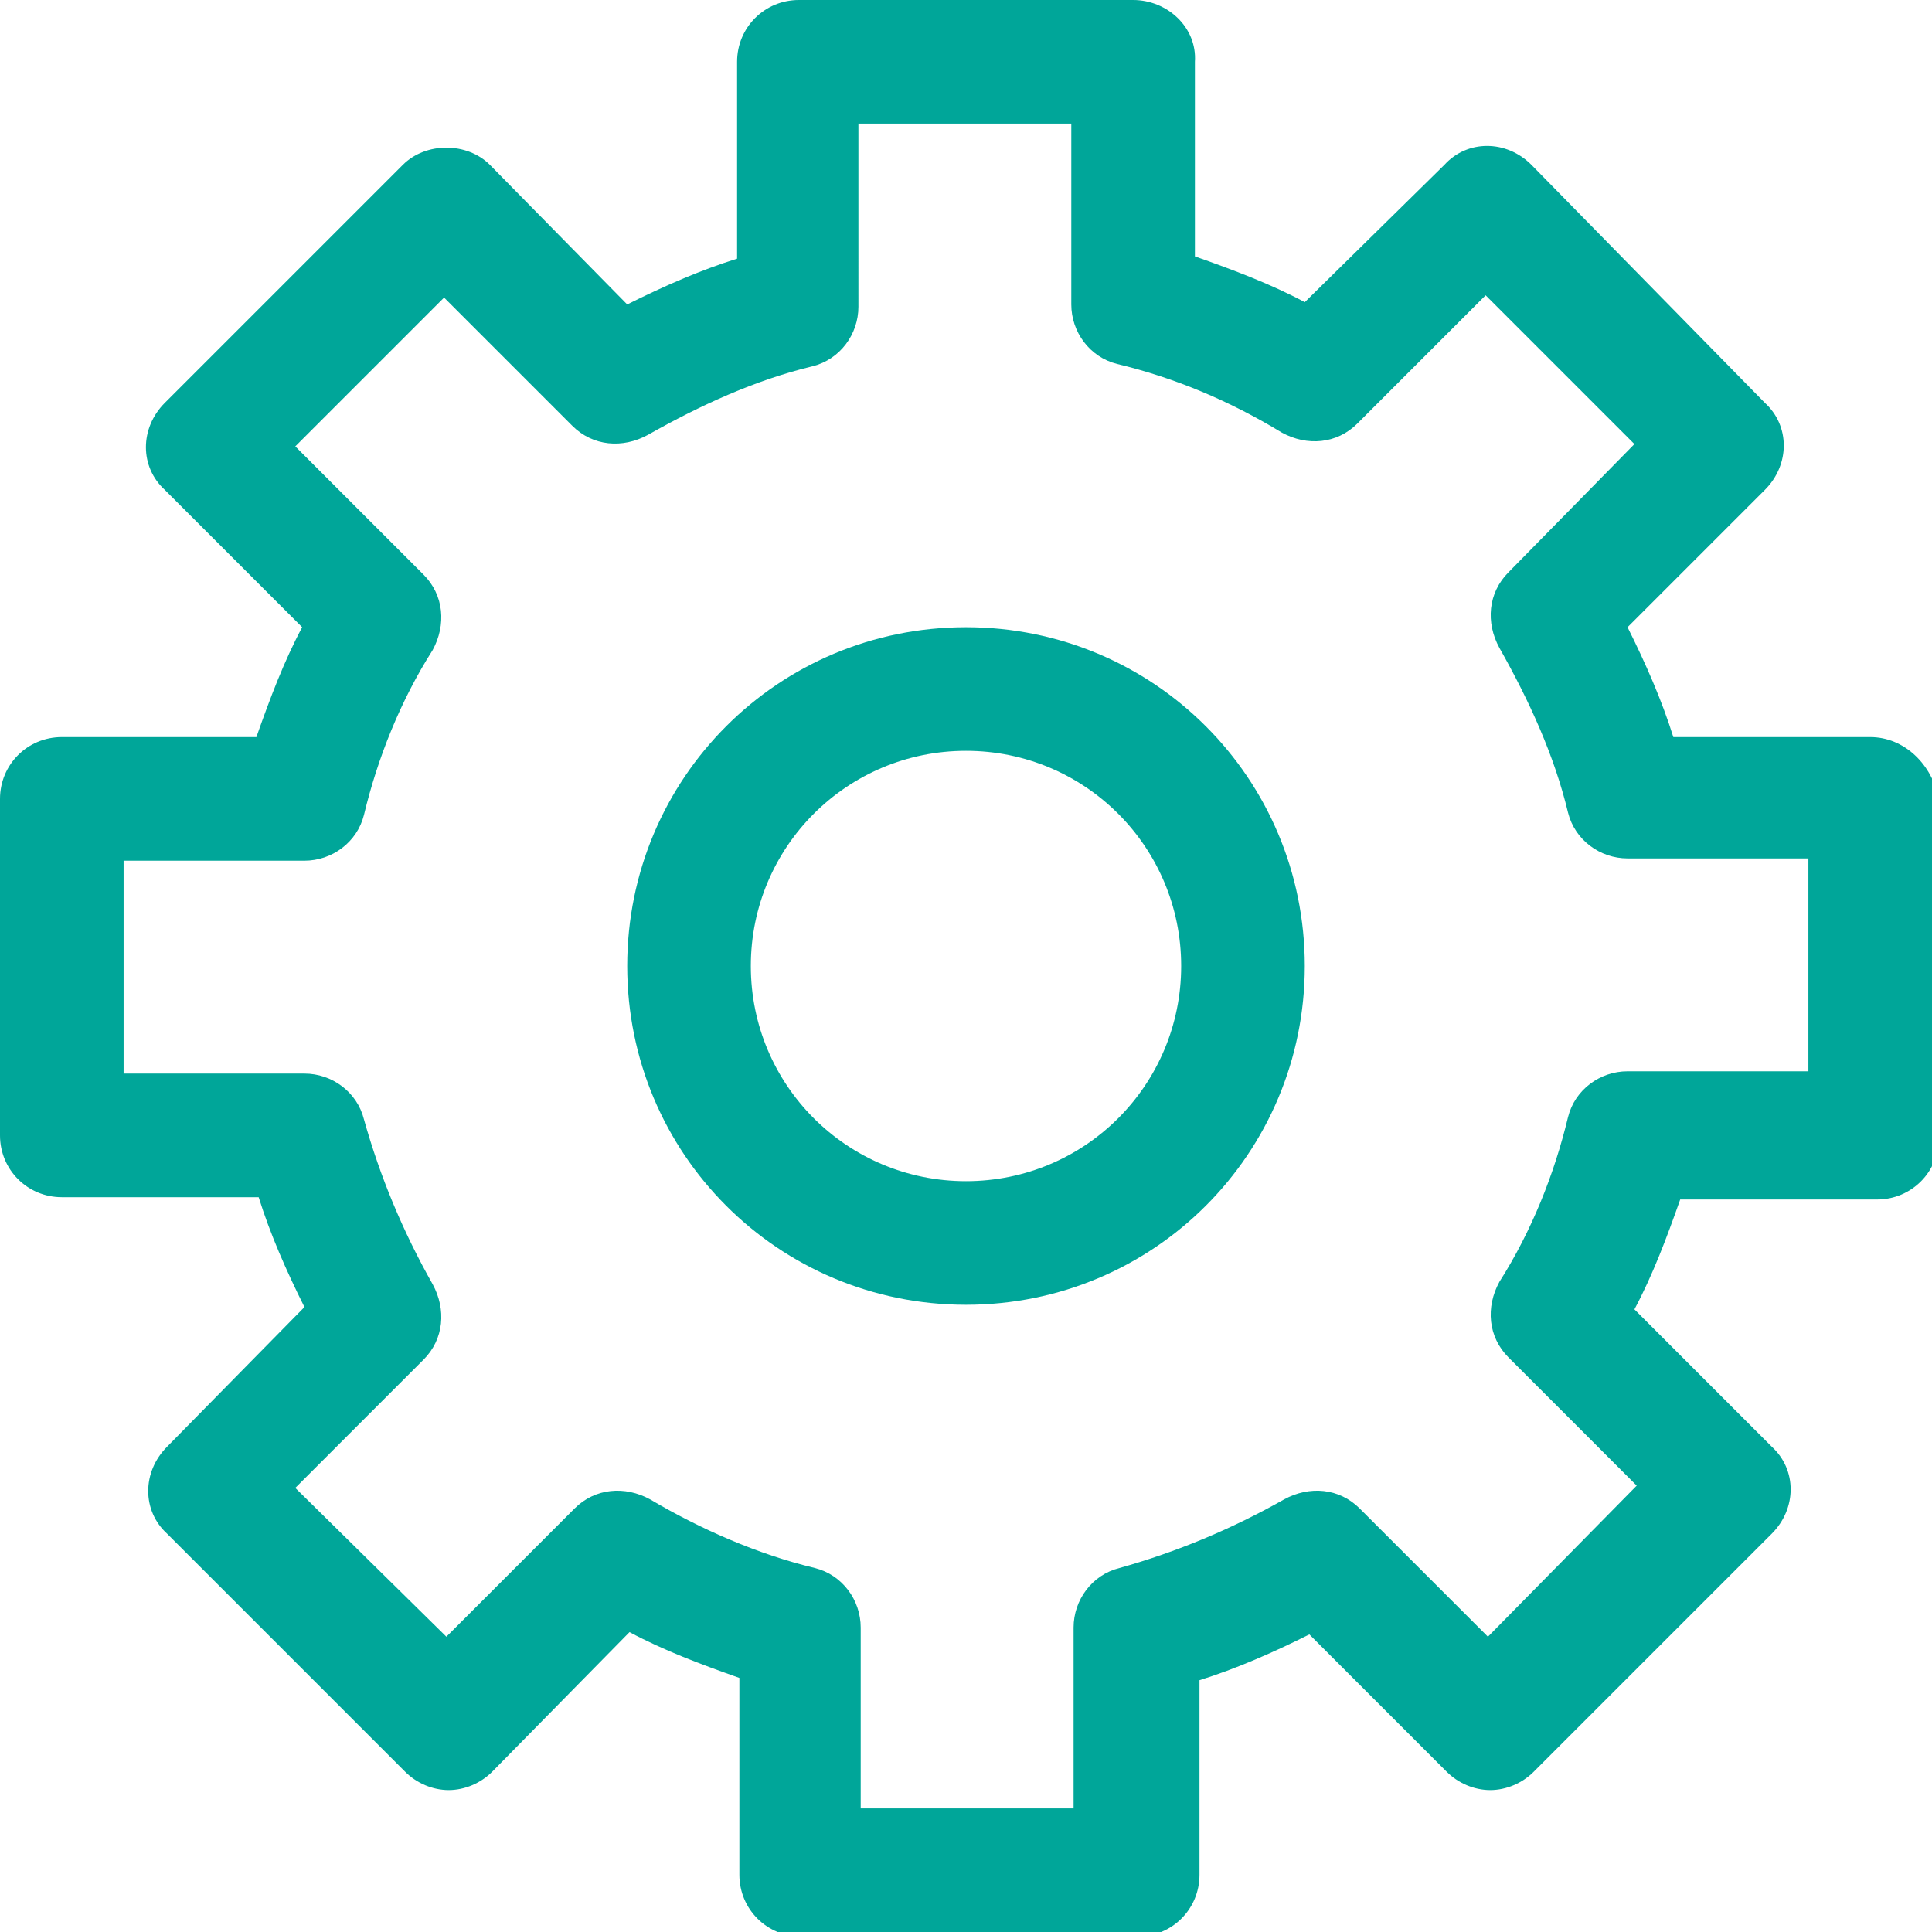 <?xml version="1.0" encoding="utf-8"?>
<!-- Generator: Adobe Illustrator 27.7.0, SVG Export Plug-In . SVG Version: 6.00 Build 0)  -->
<svg version="1.1" id="Layer_1" xmlns="http://www.w3.org/2000/svg" xmlns:xlink="http://www.w3.org/1999/xlink" x="0px" y="0px"
	 viewBox="0 0 84.4 84.4" style="enable-background:new 0 0 84.4 84.4;" xml:space="preserve">
<style type="text/css">
	.st0{fill:#00A699;}
</style>
<g>
	<path class="st0" d="M81.7,32.2h-8.6c-0.5-1.6-1.2-3.2-2-4.8l6-6c1.1-1.1,1.1-2.8,0-3.8L66.9,7.2c-1.1-1.1-2.8-1.1-3.8,0l-6.1,6
		c-1.5-0.8-3.1-1.4-4.8-2V2.7C52.3,1.2,51,0,49.5,0H34.9c-1.5,0-2.7,1.2-2.7,2.7v8.6c-1.6,0.5-3.2,1.2-4.8,2l-6-6.1
		c-1-1-2.8-1-3.8,0L7.2,17.6c-1.1,1.1-1.1,2.8,0,3.8l6,6c-0.8,1.5-1.4,3.1-2,4.8H2.7c-1.5,0-2.7,1.2-2.7,2.7v14.7
		c0,1.5,1.2,2.7,2.7,2.7h8.6c0.5,1.6,1.2,3.2,2,4.8l-6,6.1c-1.1,1.1-1.1,2.8,0,3.8l10.4,10.4c0.5,0.5,1.2,0.8,1.9,0.8
		c0.7,0,1.4-0.3,1.9-0.8l6-6.1c1.5,0.8,3.1,1.4,4.8,2v8.6c0,1.5,1.2,2.7,2.7,2.7h14.7c1.5,0,2.7-1.2,2.7-2.7v-8.5
		c1.6-0.5,3.2-1.2,4.8-2l6,6c0.5,0.5,1.2,0.8,1.9,0.8c0.7,0,1.4-0.3,1.9-0.8l10.4-10.4c1.1-1.1,1.1-2.8,0-3.8l-6-6
		c0.8-1.5,1.4-3.1,2-4.8h8.6c1.5,0,2.7-1.2,2.7-2.7V34.9C84.4,33.4,83.2,32.2,81.7,32.2z M79,46.8h-7.9c-1.2,0-2.3,0.8-2.6,2
		c-0.6,2.5-1.6,5-3,7.2c-0.6,1.1-0.5,2.4,0.4,3.3l5.6,5.6L65,71.5l-5.6-5.6c-0.9-0.9-2.2-1-3.3-0.4c-2.3,1.3-4.7,2.3-7.2,3
		c-1.2,0.3-2,1.4-2,2.6V79h-9.3v-7.9c0-1.2-0.8-2.3-2-2.6c-2.5-0.6-5-1.7-7.2-3c-1.1-0.6-2.4-0.5-3.3,0.4l-5.6,5.6L12.9,65l5.6-5.6
		c0.9-0.9,1-2.2,0.4-3.3c-1.3-2.3-2.3-4.7-3-7.2c-0.3-1.2-1.4-2-2.6-2H5.4v-9.3h7.9c1.2,0,2.3-0.8,2.6-2c0.6-2.5,1.6-5,3-7.2
		c0.6-1.1,0.5-2.4-0.4-3.3l-5.6-5.6l6.5-6.5l5.6,5.6c0.9,0.9,2.2,1,3.3,0.4c2.3-1.3,4.7-2.4,7.2-3c1.2-0.3,2-1.4,2-2.6V5.4h9.3v7.9
		c0,1.2,0.8,2.3,2,2.6c2.5,0.6,4.9,1.6,7.2,3c1.1,0.6,2.4,0.5,3.3-0.4l5.6-5.6l6.5,6.5L65.9,25c-0.9,0.9-1,2.2-0.4,3.3
		c1.3,2.3,2.4,4.7,3,7.2c0.3,1.2,1.4,2,2.6,2H79L79,46.8L79,46.8z"/>
	<path class="st0" d="M42.2,27.4c-8.2,0-14.8,6.6-14.8,14.8S34,57,42.2,57C50.4,57,57,50.4,57,42.2S50.4,27.4,42.2,27.4z M42.2,51.6
		c-5.2,0-9.4-4.2-9.4-9.4c0-5.2,4.2-9.4,9.4-9.4s9.4,4.2,9.4,9.4C51.6,47.4,47.4,51.6,42.2,51.6z"/>
</g>
</svg>
